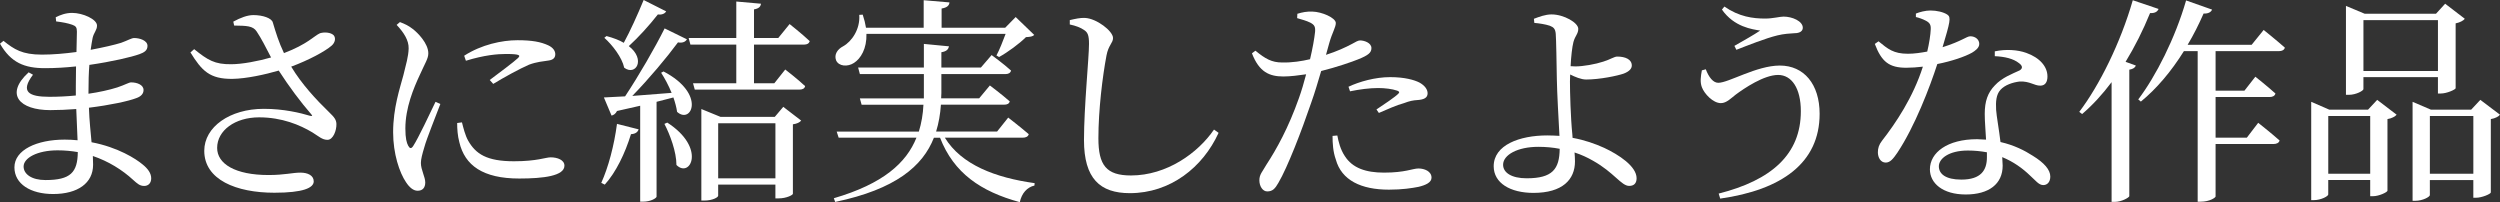 <svg enable-background="new 0 0 183.142 14.806" height="14.806" viewBox="0 0 183.142 14.806" width="183.142" xmlns="http://www.w3.org/2000/svg"><rect x="0" y="0" width="183.142" height="14.806" fill="#333333" stroke="none"/><g fill="#fff"><path d="m5.555 6.995v-.672l.015-1.457c-.752.08-1.52.128-2.272.128-1.505 0-2.497-.4-3.298-1.793l.256-.208c.785.625 1.361 1.009 2.817 1.009.816 0 1.697-.08 2.529-.192l.032-1.489c0-.32-.08-.416-.353-.512-.336-.112-.656-.176-1.168-.24l-.031-.304c.32-.16.72-.32 1.2-.32.784 0 1.825.464 1.825.929 0 .336-.225.496-.32.896-.048.24-.097.528-.145.88.944-.176 1.761-.368 2.226-.512.496-.176.768-.352.96-.352.4 0 .977.176.977.576 0 .336-.24.48-.593.608-.576.208-2 .544-3.665.784-.048.576-.065 1.248-.065 2.001v.112c.769-.112 1.505-.272 2.113-.464.577-.193.849-.368 1.009-.368.432 0 .912.176.912.56 0 .288-.208.48-.528.592-.576.224-1.921.512-3.473.704.032.977.128 1.793.192 2.529 1.937.368 3.249 1.216 3.729 1.617.4.32.641.656.641 1.024s-.225.56-.513.56c-.32 0-.496-.16-.816-.448-.8-.736-1.809-1.36-2.945-1.745l.017.64c0 1.345-1.121 2.145-2.93 2.145-1.648 0-2.833-.736-2.833-1.953 0-1.281 1.648-2.033 3.682-2.033.32 0 .64.016.944.048l-.096-2.288c-.641.048-1.281.08-1.905.08-2.225 0-3.361-1.137-1.585-2.769l.32.176c-.944 1.249-.32 1.617 1.2 1.617.641 0 1.297-.032 1.938-.096zm-1.329 4.018c-1.504 0-2.497.56-2.497 1.185 0 .56.593.992 1.601.992 1.841 0 2.354-.56 2.369-2.049-.465-.08-.961-.128-1.473-.128z"/><path d="m22.708 8.483c.176.032.208.016.08-.128-.753-.864-1.617-2.017-2.369-3.185-.992.288-2.354.592-3.394.608-1.665.016-2.241-.592-3.073-1.937l.272-.24c.992.8 1.504 1.121 2.721 1.104.784 0 1.969-.224 2.913-.496-.368-.705-.72-1.409-1.057-1.905-.271-.417-.736-.417-1.648-.432l-.063-.287c.528-.289 1.04-.48 1.473-.48.688 0 1.344.224 1.424.544.225.752.433 1.44.816 2.241 1.729-.656 2.209-1.265 2.642-1.457.32-.096.8-.064 1.008.16.16.208.097.528-.16.752-.479.417-1.664 1.057-2.961 1.537.769 1.281 1.825 2.417 2.785 3.346.384.368.513.544.528.848.016.48-.24 1.168-.656 1.168-.384 0-.641-.256-1.104-.544-.912-.544-2.225-1.104-3.905-1.104-1.761 0-3.073.96-3.073 2.241 0 1.168 1.328 1.985 3.762 1.985 1.184 0 1.761-.176 2.337-.176.544 0 .976.208.976.641 0 .48-.784.832-2.881.832-2.785 0-5.138-.944-5.138-3.073 0-1.745 1.872-3.073 4.354-3.073 1.47-.002 2.703.302 3.391.51z"/><path d="m29.297 1.617c.384.144.64.272.928.496.385.288 1.152 1.073 1.152 1.793 0 .384-.224.688-.624 1.584-.448.96-1.057 2.401-1.057 3.922 0 .736.097 1.056.208 1.264.112.208.225.24.368.016.368-.56 1.249-2.433 1.633-3.233l.353.16c-.32.864-1.009 2.545-1.169 3.153-.16.528-.256.896-.256 1.168 0 .496.32 1.024.32 1.425 0 .384-.192.608-.561.608-.32 0-.608-.256-.849-.624-.479-.705-.944-2.081-.944-3.666 0-1.777.497-3.217.753-4.178.191-.784.368-1.36.384-1.953.017-.608-.368-1.185-.88-1.729zm4.193 7.395c0 .432.032.928.16 1.409.4 1.697 1.729 2.657 4.386 2.657 1.793 0 3.313-.192 3.313-.944 0-.416-.513-.608-1.009-.608-.368 0-.992.288-2.689.288-1.984 0-2.801-.528-3.361-1.521-.208-.368-.352-.945-.448-1.329zm.64-4.562c1.345-.416 2.321-.496 2.93-.496 1.089 0 1.072.112.88.304-.304.288-1.36 1.072-2.064 1.601l.256.288c.816-.496 1.921-1.104 2.625-1.409.561-.208 1.009-.24 1.425-.304.353-.048.496-.208.496-.464 0-.224-.144-.48-.528-.656-.528-.24-1.152-.368-2.24-.368-1.137 0-2.642.32-3.906 1.136z"/><path d="m46.784 9.476c-.063.192-.224.336-.56.352-.433 1.409-1.104 2.801-1.921 3.697l-.256-.128c.512-1.121.944-2.737 1.152-4.322zm2.818-1.281c-.048-.336-.144-.688-.271-1.056l-1.233.32v6.947c0 .096-.399.368-.992.368h-.208v-7.027l-1.698.384c-.097.208-.257.304-.4.336l-.561-1.328 1.553-.08c1.009-1.521 2.177-3.538 2.897-4.978l1.633.8c-.097.176-.32.288-.656.224-.816 1.105-2.113 2.657-3.346 3.922l2.881-.224c-.224-.544-.496-1.056-.768-1.473l.176-.096c3.154 1.649 2.034 3.906.993 2.961zm-3.906-5.058c.464-.848 1.008-2.049 1.456-3.137l1.649.833c-.08.144-.288.272-.608.224-.641.816-1.409 1.665-2.129 2.321 1.265.977.512 2.209-.336 1.584-.16-.752-.864-1.665-1.457-2.193l.16-.128c.529.144.945.304 1.265.496zm3.858 8.948c0-.96-.464-2.209-.881-3.009l.209-.096c2.881 1.856 1.68 4.113.672 3.105zm6.194-11.813c-.032.224-.16.353-.512.417v2.097h1.776l.832-1.024s.913.72 1.473 1.249c-.048.176-.191.256-.416.256h-3.665v2.833h1.488l.801-1.008s.912.704 1.456 1.216c-.032.176-.192.256-.416.256h-7.667l-.128-.464h3.169v-2.834h-3.361l-.128-.48h3.489v-2.674zm-4.369 7.715 1.408.576h3.97l.624-.736 1.312 1.008c-.112.128-.288.224-.608.272v5.09c0 .08-.448.336-1.057.336h-.224v-1.009h-4.193v.816c0 .112-.4.352-1.024.352h-.208v-6.13zm5.426 5.075v-4.034h-4.193v4.034z"/><path d="m69.522 3.394c-.048.208-.16.368-.56.432v1.121h2.896l.784-.913s.881.64 1.425 1.137c-.048.176-.192.256-.416.256h-4.689v1.393l-.017.384h2.785l.784-.944s.896.672 1.457 1.168c-.048.176-.192.24-.416.24h-4.626c-.048.688-.16 1.345-.353 1.969h4.466l.816-1.024s.912.705 1.505 1.217c-.048.176-.208.256-.448.256h-5.698c1.216 1.985 3.697 2.929 6.578 3.33l-.016.176c-.544.128-.929.561-1.072 1.217-2.865-.784-4.834-2.129-5.843-4.722h-.448c-.816 2.081-2.801 3.778-7.234 4.706l-.097-.272c3.618-1.057 5.314-2.593 6.051-4.434h-5.698l-.145-.448h6.019c.192-.624.305-1.28.337-1.969h-4.53l-.128-.464h4.689v-.4-1.38h-4.689l-.128-.48h4.817v-1.729zm-6.322-2.321c.112.336.192.656.24.96h4.226v-2.017l1.889.16c-.016.224-.176.384-.576.448v1.408h4.658l.768-.784 1.361 1.312c-.112.112-.288.144-.608.16-.48.48-1.329 1.104-1.969 1.457l-.192-.112c.224-.417.48-1.073.672-1.585h-10.196c.031 1.088-.417 1.809-.913 2.129-.464.304-1.12.256-1.312-.192-.16-.432.112-.816.513-1.024.64-.352 1.265-1.265 1.185-2.305z"/><path d="m78.369 1.473c.416-.096.769-.176 1.104-.16.849.032 2.064.96 2.064 1.473 0 .368-.336.512-.48 1.281-.288 1.521-.592 3.985-.592 6.066 0 1.969.576 2.721 2.385 2.721 2.625 0 4.914-1.649 6.083-3.362l.336.24c-1.152 2.529-3.537 4.418-6.499 4.418-2.192 0-3.361-1.073-3.361-3.89 0-2.433.368-6.035.368-7.043 0-.64-.096-.848-.368-1.024-.256-.176-.592-.304-1.04-.4z"/><path d="m93.921 4.578c.72.016 1.44-.096 2.049-.24.191-.8.319-1.537.368-2.001.031-.384-.049-.512-.337-.672-.288-.144-.64-.24-.976-.336l.016-.32c.368-.112.688-.176 1.104-.16.688.016 1.696.448 1.713.832 0 .32-.257.688-.48 1.473l-.24.864c.801-.256 1.425-.544 1.905-.8.256-.144.447-.256.592-.256.304 0 .832.176.832.56 0 .336-.224.528-.992.833-.384.16-1.585.576-2.689.848-.224.752-.464 1.584-.736 2.337-.704 2.065-1.729 4.722-2.4 5.858-.24.416-.416.625-.816.625-.336 0-.576-.384-.576-.816s.224-.625.512-1.137c.753-1.152 1.617-2.705 2.386-4.882.191-.528.368-1.136.528-1.745-.545.08-1.153.16-1.665.16-1.024 0-1.776-.32-2.305-1.697l.256-.192c.718.592 1.198.864 1.951.864zm3.697 5.378c0 .528.032 1.152.24 1.729.416 1.521 1.856 2.209 3.89 2.209.976 0 1.696-.112 2.177-.208.528-.128.944-.32.944-.672 0-.464-.513-.672-.961-.672-.416 0-.96.304-2.513.304-1.345 0-2.321-.336-2.881-1.216-.32-.48-.465-1.057-.545-1.504zm1.168-3.602c.784-.368 1.938-.704 3.058-.704 1.057 0 1.776.208 2.145.4.4.224.593.512.593.784 0 .336-.272.464-.753.496-.288.016-.56.064-.976.224-.545.144-1.281.48-1.841.72l-.177-.256c.513-.336 1.409-.944 1.601-1.153.112-.096.064-.176-.08-.224-.368-.128-.912-.192-1.393-.192-.64 0-1.36.096-2.064.24z"/><path d="m112.369 1.376c.385-.144.833-.32 1.297-.32.896 0 1.953.608 1.953 1.056 0 .368-.225.497-.353.96-.096.368-.176 1.088-.208 1.777l.353.016c.56 0 1.472-.16 2.049-.353.512-.16.8-.368 1.008-.368.608 0 1.072.208 1.072.656 0 .224-.176.432-.592.592-.464.16-1.745.433-2.753.433-.368 0-.816-.192-1.169-.368l-.016.512c0 .752.048 2.657.176 3.889l.016.24c.881.16 1.649.432 2.321.736 1.057.496 2.369 1.345 2.369 2.225 0 .384-.208.56-.544.56-.576 0-1.104-.977-2.642-1.841-.416-.24-.864-.448-1.36-.608.016.208.032.416.032.656 0 1.328-.913 2.305-3.041 2.305-1.697 0-2.914-.72-2.914-1.953 0-1.553 1.89-2.257 3.922-2.257.305 0 .608.016.896.032-.064-1.232-.176-3.121-.192-4.178-.016-.992-.048-2.961-.08-3.297-.031-.352-.144-.48-.432-.592-.336-.112-.784-.176-1.137-.208zm.32 9.38c-1.521 0-2.577.592-2.577 1.312 0 .576.608.993 1.729.993 1.89 0 2.401-.672 2.417-2.161-.496-.095-1.008-.144-1.569-.144z"/><path d="m125.873 6.066c.768 0 2.801-1.264 4.514-1.264 1.761 0 2.913 1.36 2.913 3.537 0 3.602-2.785 5.57-7.283 6.21l-.112-.368c3.858-.976 6.019-2.865 6.019-6.034 0-1.681-.672-2.657-1.664-2.657-1.041 0-2.481.977-3.105 1.44-.336.256-.673.625-1.089.625-.576 0-1.216-.688-1.393-1.168-.144-.384-.08-.784 0-1.232l.288-.08c.224.592.544.991.912.991zm.448-5.586c1.088.752 2.097.88 2.993.88.56 0 1.072-.144 1.344-.144.641 0 1.409.336 1.409.816 0 .24-.208.4-.608.4-.304.016-.801.048-1.249.16-.864.208-2.225.752-3.009 1.056l-.144-.288c.672-.384 1.44-.816 1.889-1.12-.576-.096-1.905-.256-2.802-1.537z"/><path d="m140.354.993c.271-.112.704-.224 1.057-.224.464 0 .96.112 1.248.304s.192.544-.353 2.385c1.425-.448 1.761-.8 2.033-.8.353 0 .656.224.656.56 0 .304-.32.512-.528.64-.512.289-1.488.625-2.545.833-.544 1.681-1.648 4.578-2.929 6.499-.288.417-.513.72-.849.72-.385 0-.576-.384-.576-.752 0-.304.08-.561.304-.849 1.009-1.296 2.273-3.169 2.993-5.426-.416.048-.832.08-1.216.08-1.249 0-1.81-.432-2.306-1.745l.272-.192c.688.56 1.089.912 2.161.912.464 0 .977-.08 1.408-.16.145-.608.24-1.233.256-1.633.017-.336-.08-.48-.352-.625-.24-.128-.528-.224-.736-.272v-.255zm5.778 2.769c.832-.176 1.681-.112 2.305.112.992.352 1.553 1.008 1.553 1.729 0 .4-.16.672-.528.672-.448 0-.769-.336-1.505-.304-.528.064-1.088.256-1.408.608s-.353.864-.32 1.473c.032.464.208 1.409.32 2.353.992.224 1.776.624 2.369 1.008.832.512 1.28 1.024 1.28 1.521 0 .4-.224.625-.512.625-.337 0-.561-.336-.977-.704-.545-.528-1.217-1.009-2.033-1.345l.032.624c0 1.345-1.009 2.113-2.705 2.113-1.697 0-2.625-.833-2.625-1.841 0-1.232 1.28-2.209 3.457-2.209l.656.032c-.032-.656-.096-1.312-.096-1.889 0-.928.224-1.553.736-2.081.528-.576 1.28-.849 1.824-1.104.257-.16.192-.352-.048-.528-.416-.336-1.057-.48-1.776-.512v-.353zm-1.969 7.266c-1.425 0-2.129.608-2.129 1.153 0 .56.496.976 1.648.976 1.44 0 1.873-.688 1.873-1.632v-.368c-.432-.08-.896-.129-1.392-.129z"/><path d="m158.13.656c-.08.192-.256.32-.624.304-.513 1.265-1.12 2.465-1.793 3.569l.752.272c-.048.144-.191.256-.479.304v9.268c-.017.096-.561.416-1.057.416h-.24v-8.77c-.672.896-1.393 1.681-2.161 2.337l-.208-.16c1.473-1.937 3.025-5.058 3.922-8.179zm3.922.049c-.08.176-.272.304-.624.288-.353.8-.736 1.568-1.169 2.289h4.69l.88-1.088s.96.769 1.553 1.296c-.048.176-.208.256-.433.256h-4.642v2.897h2.113l.8-1.024s.912.721 1.473 1.233c-.048.176-.208.256-.432.256h-3.954v2.977h2.289l.832-1.088s.961.752 1.569 1.297c-.049.176-.225.256-.448.256h-4.242v3.842c0 .08-.416.384-1.104.384h-.208v-11.03h-1.009c-.928 1.489-2 2.753-3.153 3.697l-.191-.16c1.296-1.713 2.705-4.482 3.505-7.251z"/><path d="m169.312 7.459 1.328.576h2.833l.673-.72 1.424 1.088c-.111.128-.352.272-.672.32v5.25c-.017.112-.624.4-1.057.4h-.208v-1.185h-3.073v1.057c0 .128-.528.416-1.057.416h-.191v-6.626zm1.249 1.041v4.226h3.073v-4.226zm1.296-8.068 1.376.576h5.219l.672-.736 1.44 1.104c-.096.128-.352.272-.672.336v4.754c-.017.096-.641.384-1.089.384h-.208v-1.2h-5.458v.88c0 .112-.528.416-1.072.416h-.208v-5.938zm1.281 1.041v3.729h5.458v-3.729zm3.601 5.986 1.345.576h2.944l.673-.72 1.44 1.088c-.096.128-.353.272-.672.32v5.378c-.017.112-.656.384-1.073.384h-.208v-1.296h-3.185v1.104c0 .128-.528.416-1.057.416h-.208v-6.674-.576zm1.265 1.041v4.226h3.185v-4.226z"/></g></svg>